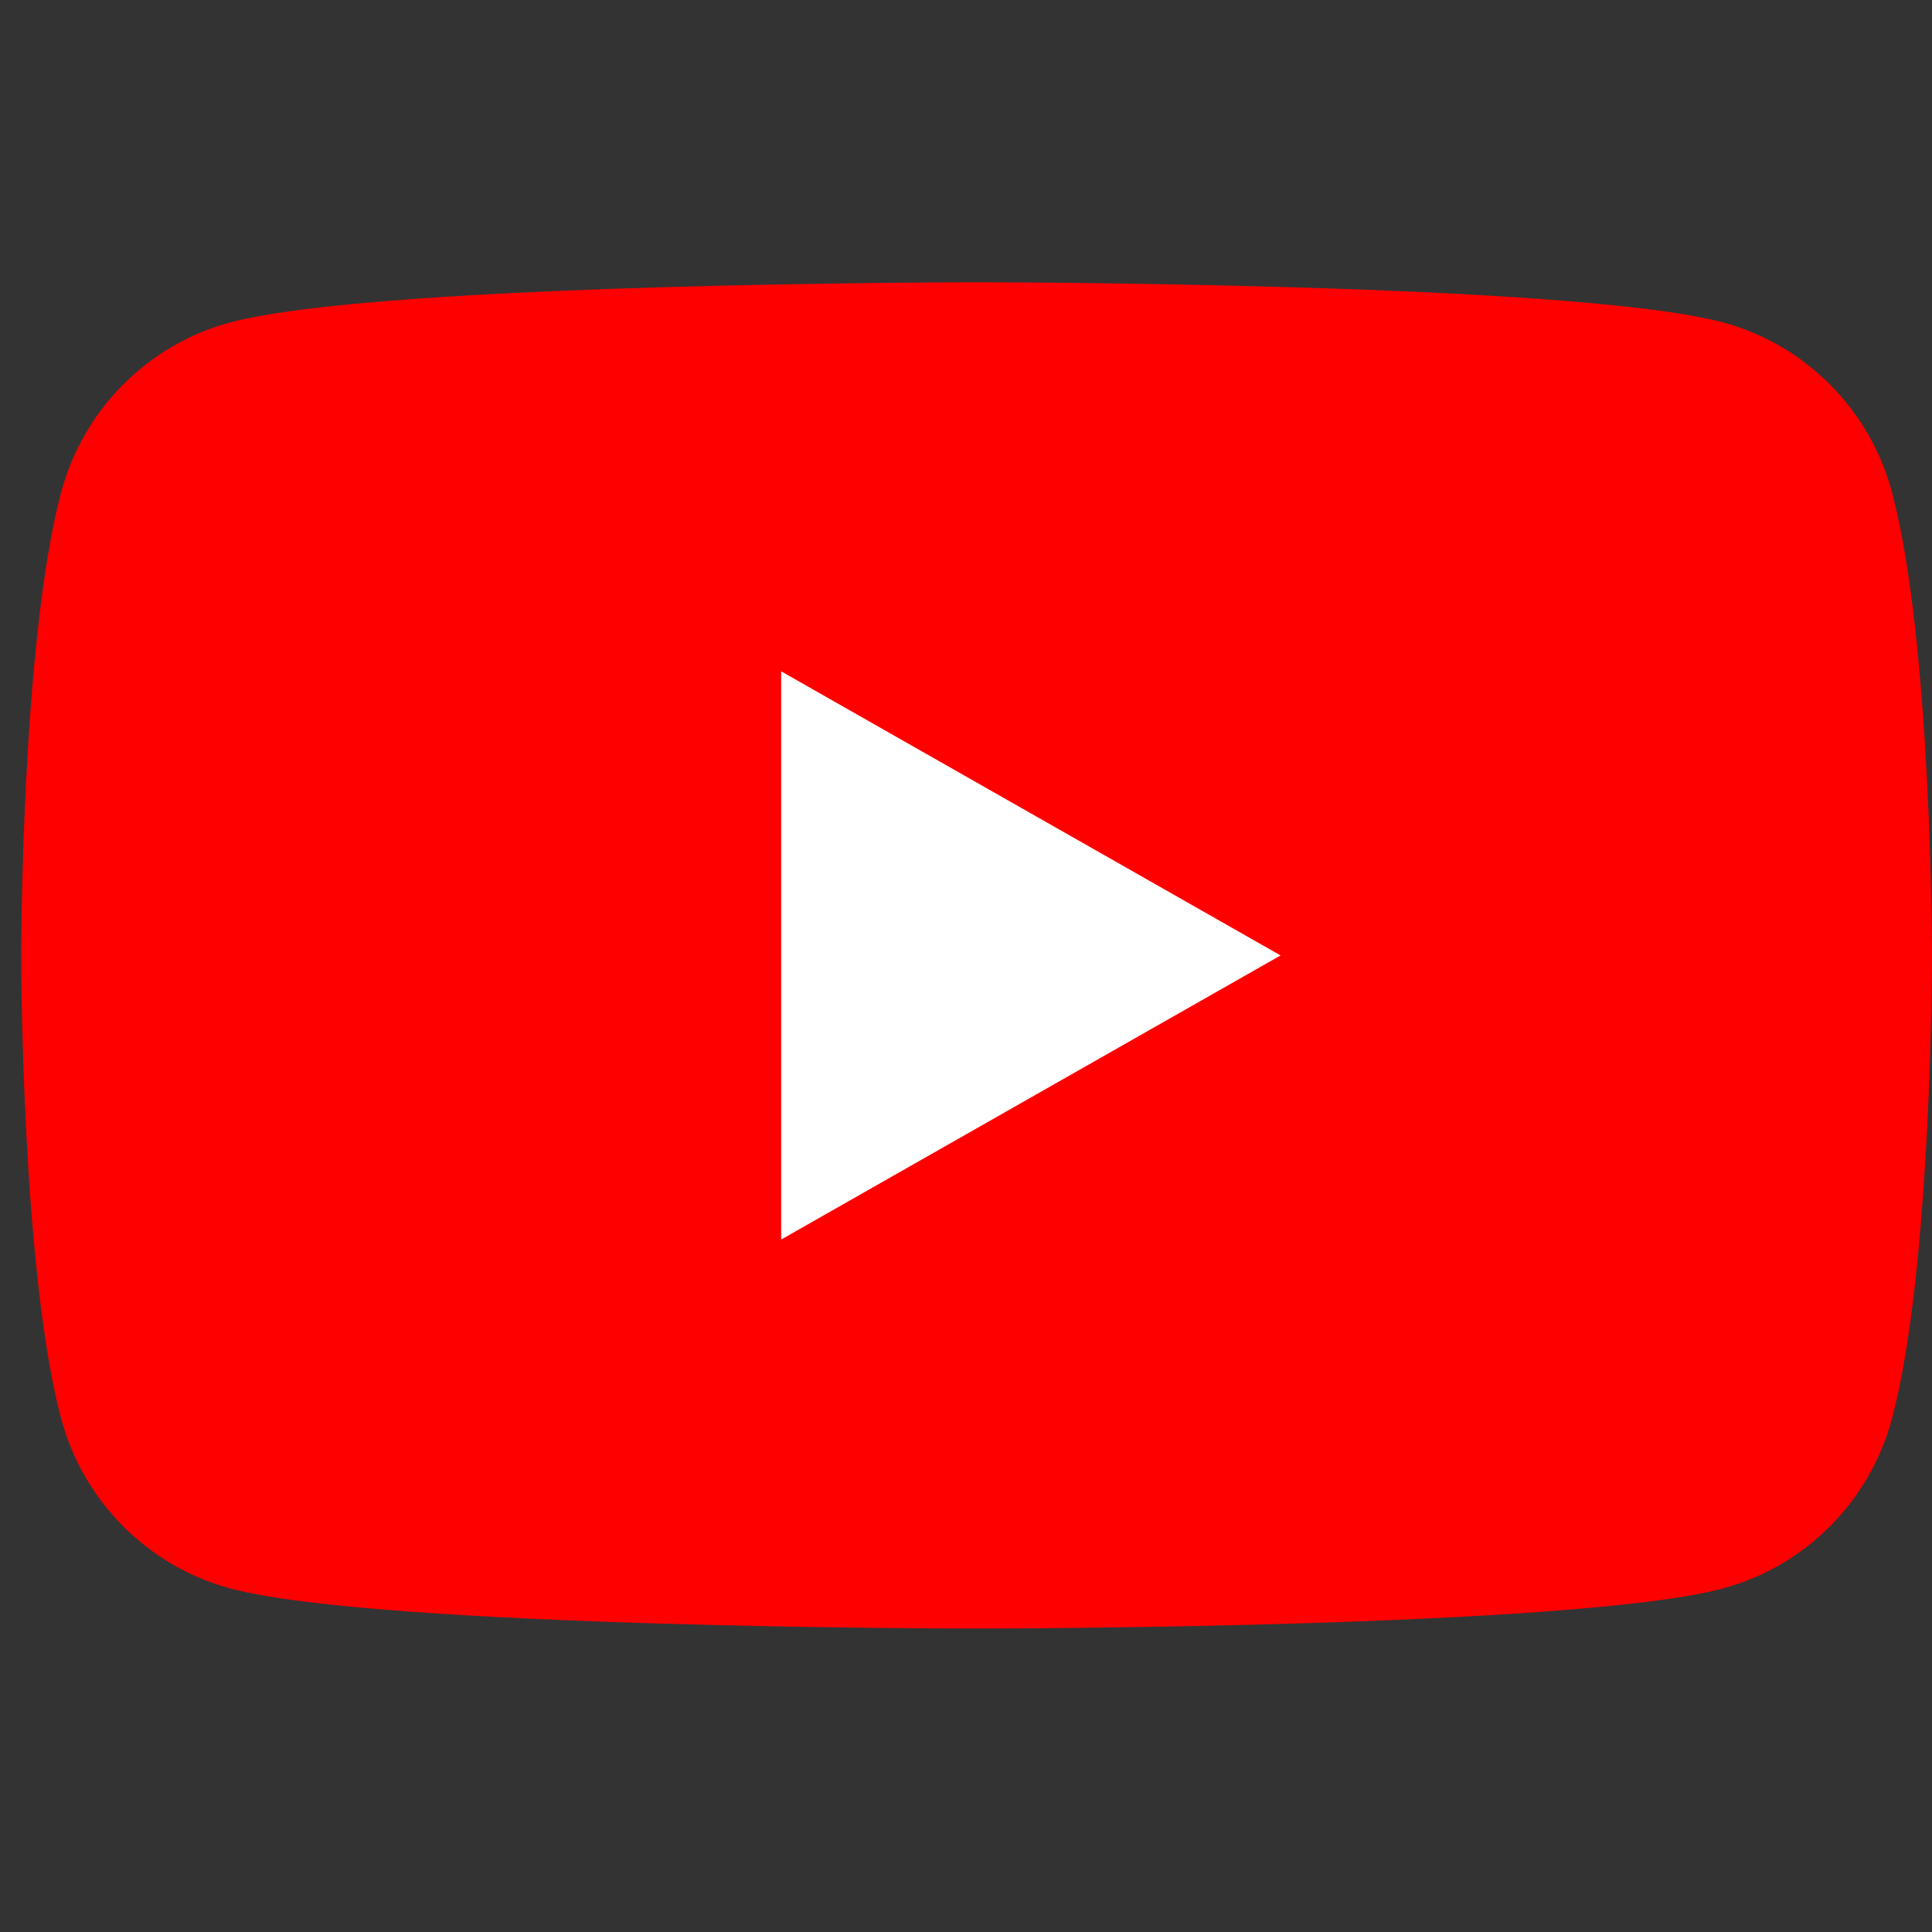 <svg width="34" height="34" viewBox="0 0 34 34" fill="none" xmlns="http://www.w3.org/2000/svg">
<rect x="0" y="0" width="34" height="34" fill="#333333" stroke="none"/>
<g clip-path="url(#clip0_12_38)">
<path d="M33.297 8.667C32.911 7.211 31.771 6.064 30.324 5.675C27.702 4.968 17.186 4.968 17.186 4.968C17.186 4.968 6.671 4.968 4.048 5.675C2.601 6.064 1.462 7.211 1.075 8.667C0.373 11.307 0.373 16.814 0.373 16.814C0.373 16.814 0.373 22.321 1.075 24.96C1.462 26.417 2.601 27.563 4.048 27.953C6.671 28.66 17.186 28.66 17.186 28.66C17.186 28.66 27.702 28.66 30.324 27.953C31.771 27.563 32.911 26.417 33.297 24.96C34 22.321 34 16.814 34 16.814C34 16.814 34 11.307 33.297 8.667Z" fill="#FF0000"/>
<path d="M13.747 21.814L22.536 16.814L13.747 11.814V21.814Z" fill="white"/>
</g>
<defs>
<clipPath id="clip0_12_38">
<rect width="33.627" height="33.627" fill="white" transform="translate(0.373)"/>
</clipPath>
</defs>
</svg>
